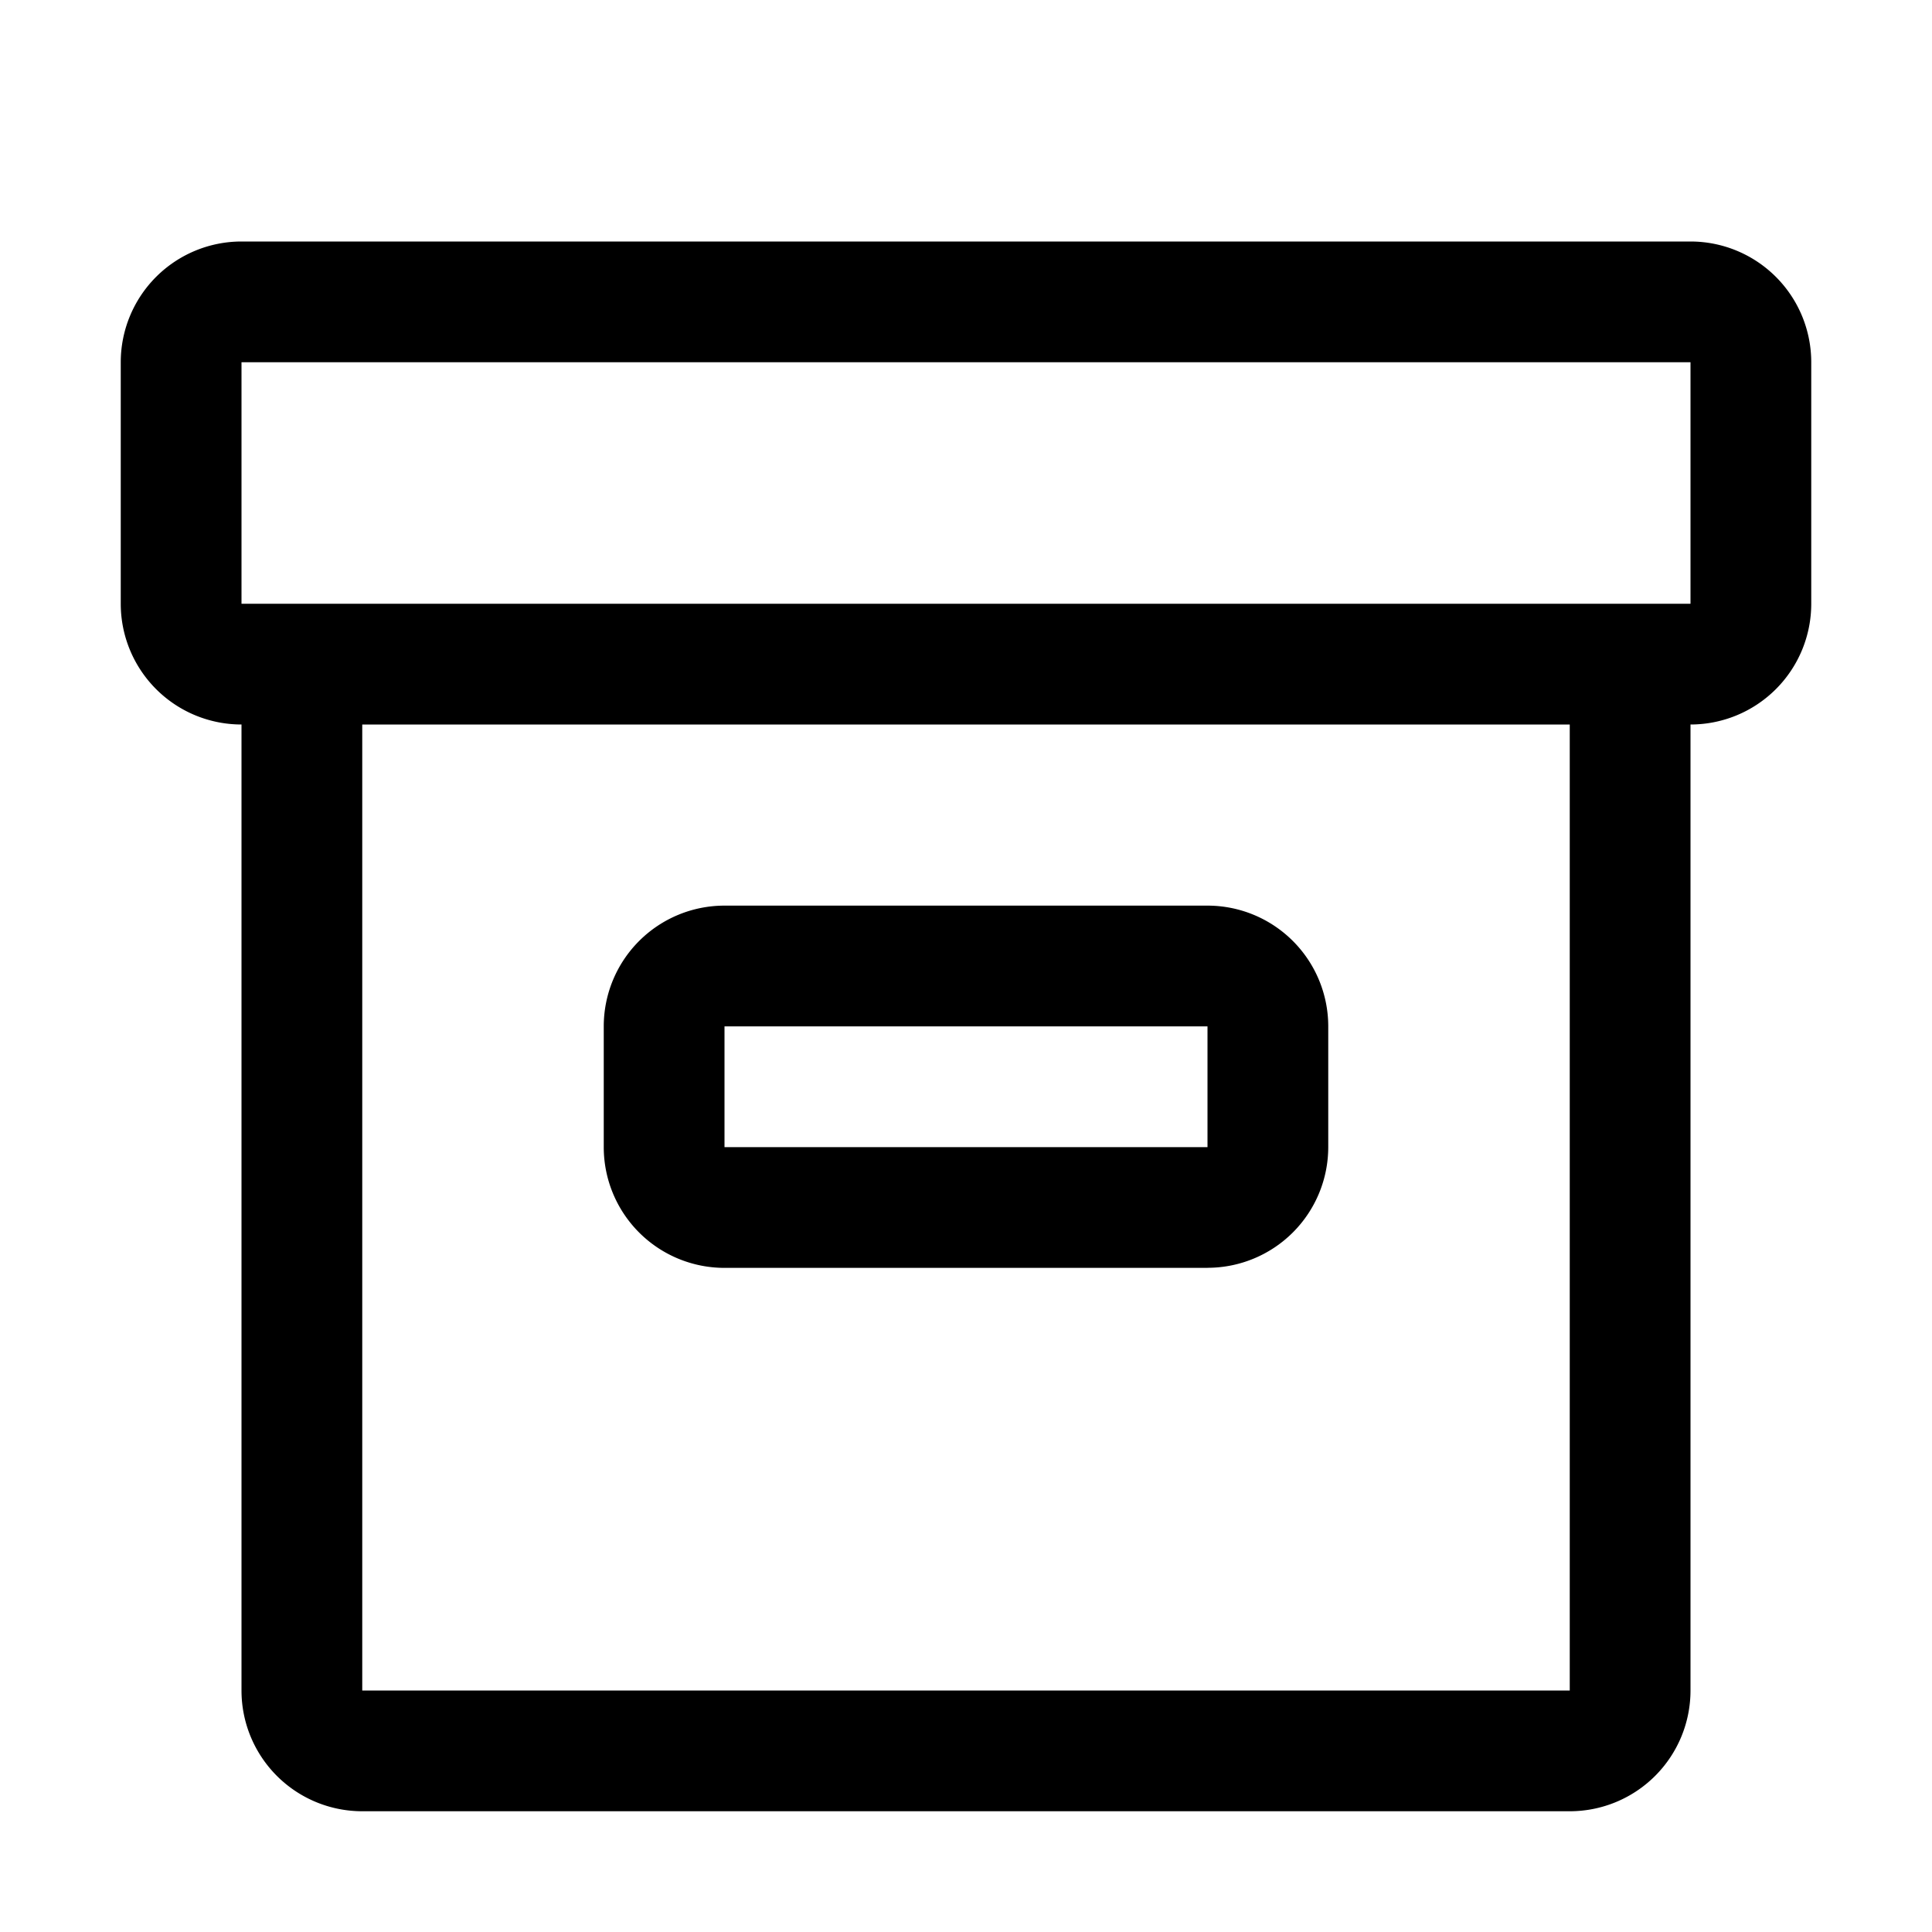 <svg id="box" xmlns="http://www.w3.org/2000/svg" width="24" height="24" viewBox="0 0 24 24">
  <path id="Fill" d="M18,19.5H3A1.5,1.5,0,0,1,1.5,18V6A1.5,1.5,0,0,1,0,4.5v-3A1.5,1.5,0,0,1,1.5,0h18A1.5,1.5,0,0,1,21,1.5v3A1.5,1.5,0,0,1,19.5,6V18A1.5,1.5,0,0,1,18,19.5ZM3,6V18H18V6ZM1.5,1.5v3h18v-3Zm12,11.25h-6A1.5,1.5,0,0,1,6,11.25V9.75a1.5,1.5,0,0,1,1.5-1.5h6A1.5,1.5,0,0,1,15,9.75v1.5A1.5,1.5,0,0,1,13.5,12.749Zm-6-3v1.5h6V9.75Z" transform="translate(1.5 3)"/>
</svg>
